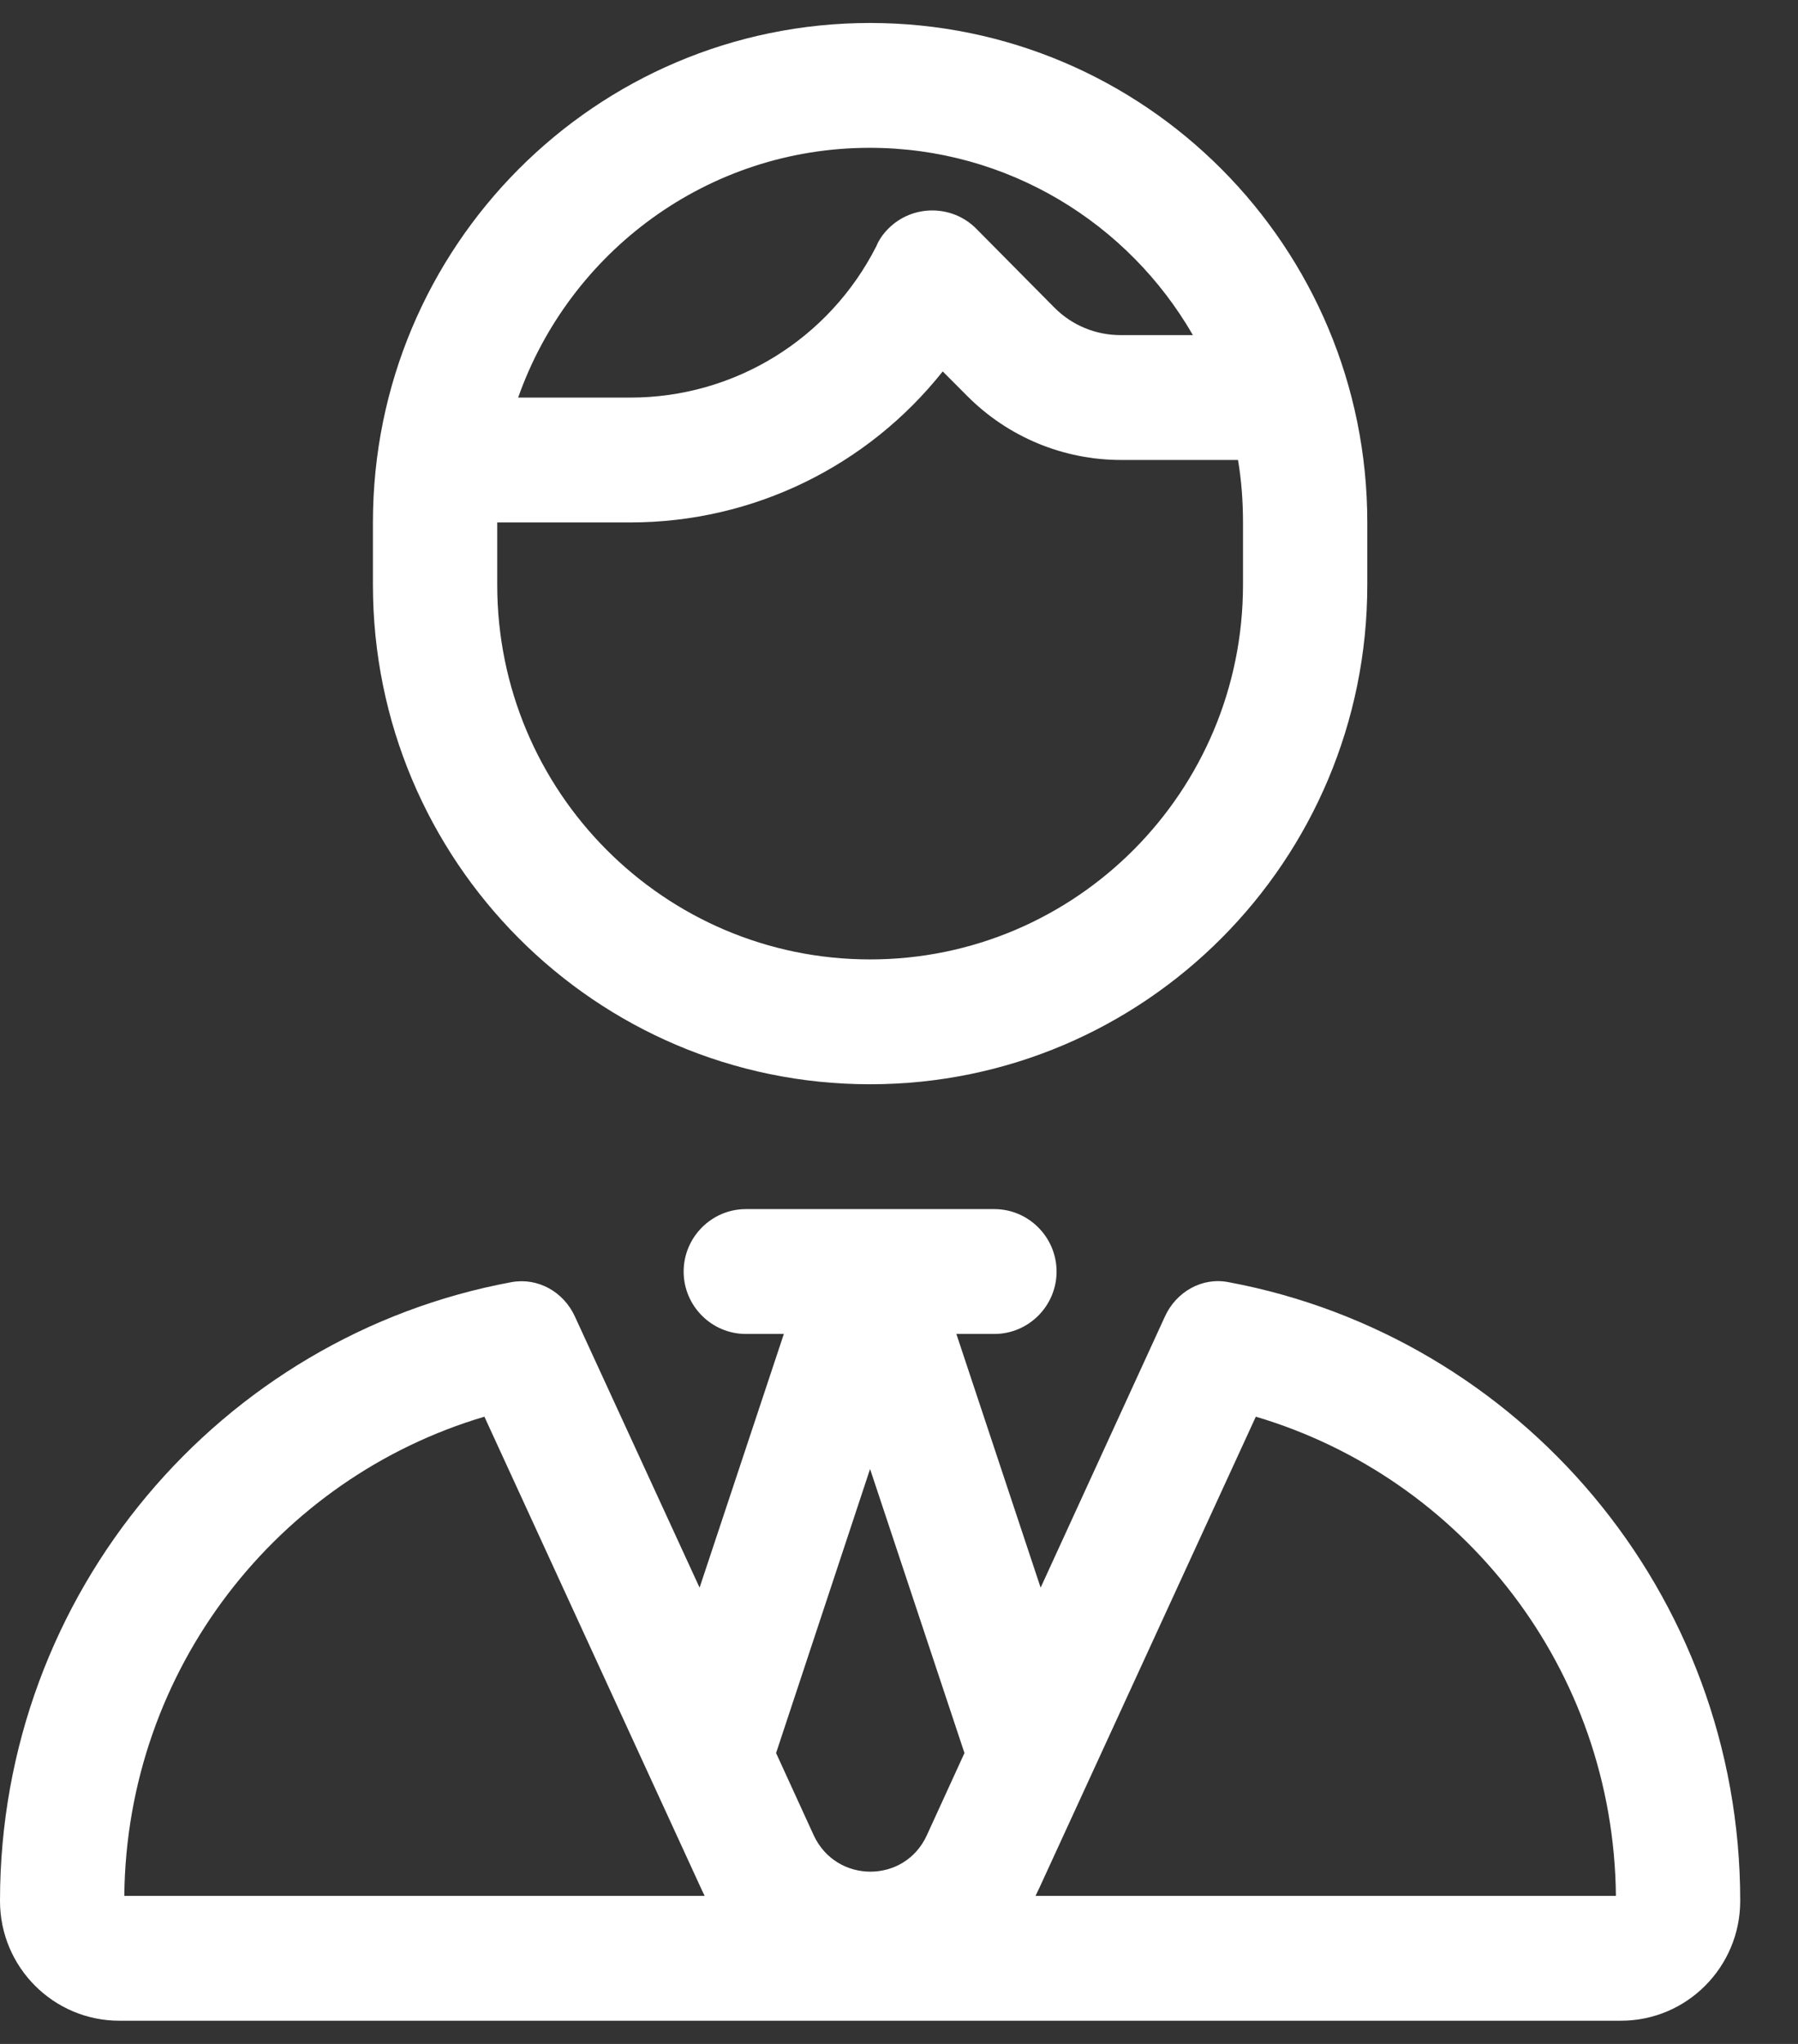 <svg xmlns="http://www.w3.org/2000/svg" width="22" height="25" viewBox="0 0 22 25" fill="none"><rect x="0" y="0" width="22" height="25" fill="#333333" stroke="none"/><g clip-path="url(#clip0_363_1982)"><path d="M15.209 6.39V7.153C15.209 9.683 13.165 11.735 10.646 11.735C8.127 11.735 6.084 9.683 6.084 7.153V6.39H7.714C9.221 6.39 10.618 5.698 11.535 4.543L11.835 4.844C12.334 5.345 13.009 5.626 13.717 5.626H15.148C15.19 5.874 15.209 6.127 15.209 6.39ZM10.87 2.796C10.808 2.858 10.756 2.93 10.723 3.011C10.147 4.147 8.988 4.863 7.714 4.863H6.34C6.968 3.083 8.655 1.808 10.642 1.808C12.329 1.808 13.807 2.729 14.596 4.099H13.712C13.408 4.099 13.118 3.98 12.904 3.765L11.944 2.796C11.649 2.5 11.165 2.5 10.87 2.796ZM4.563 6.39V7.153C4.563 10.527 7.286 13.262 10.646 13.262C14.007 13.262 16.73 10.527 16.73 7.153V6.39C16.73 3.016 14.007 0.281 10.646 0.281C7.286 0.281 4.563 3.016 4.563 6.39ZM9.126 14.789C8.707 14.789 8.365 15.133 8.365 15.553C8.365 15.973 8.707 16.316 9.126 16.316H9.591L8.56 19.419L7.034 16.102C6.896 15.801 6.583 15.624 6.26 15.682C2.7 16.34 0 19.48 0 23.251C0 24.062 0.656 24.716 1.459 24.716H19.834C20.642 24.716 21.293 24.057 21.293 23.251C21.293 19.48 18.593 16.345 15.029 15.682C14.706 15.62 14.392 15.801 14.254 16.102L12.733 19.419L11.702 16.316H12.167C12.586 16.316 12.928 15.973 12.928 15.553C12.928 15.133 12.586 14.789 12.167 14.789H10.646H9.126ZM9.957 22.449L9.496 21.442L10.646 17.968L11.801 21.442L11.34 22.449C11.069 23.041 10.233 23.041 9.957 22.449ZM8.574 23.088C8.588 23.122 8.607 23.155 8.622 23.189H1.521C1.549 20.416 3.398 18.077 5.927 17.328L8.574 23.088ZM19.772 23.189H12.671C12.685 23.155 12.704 23.122 12.719 23.088L15.366 17.328C17.895 18.077 19.744 20.411 19.772 23.189Z" fill="white"></path></g><defs><clipPath id="clip0_363_1982"><rect width="21.293" height="24.434" fill="white" transform="translate(0 0.281)"></rect></clipPath></defs></svg>
